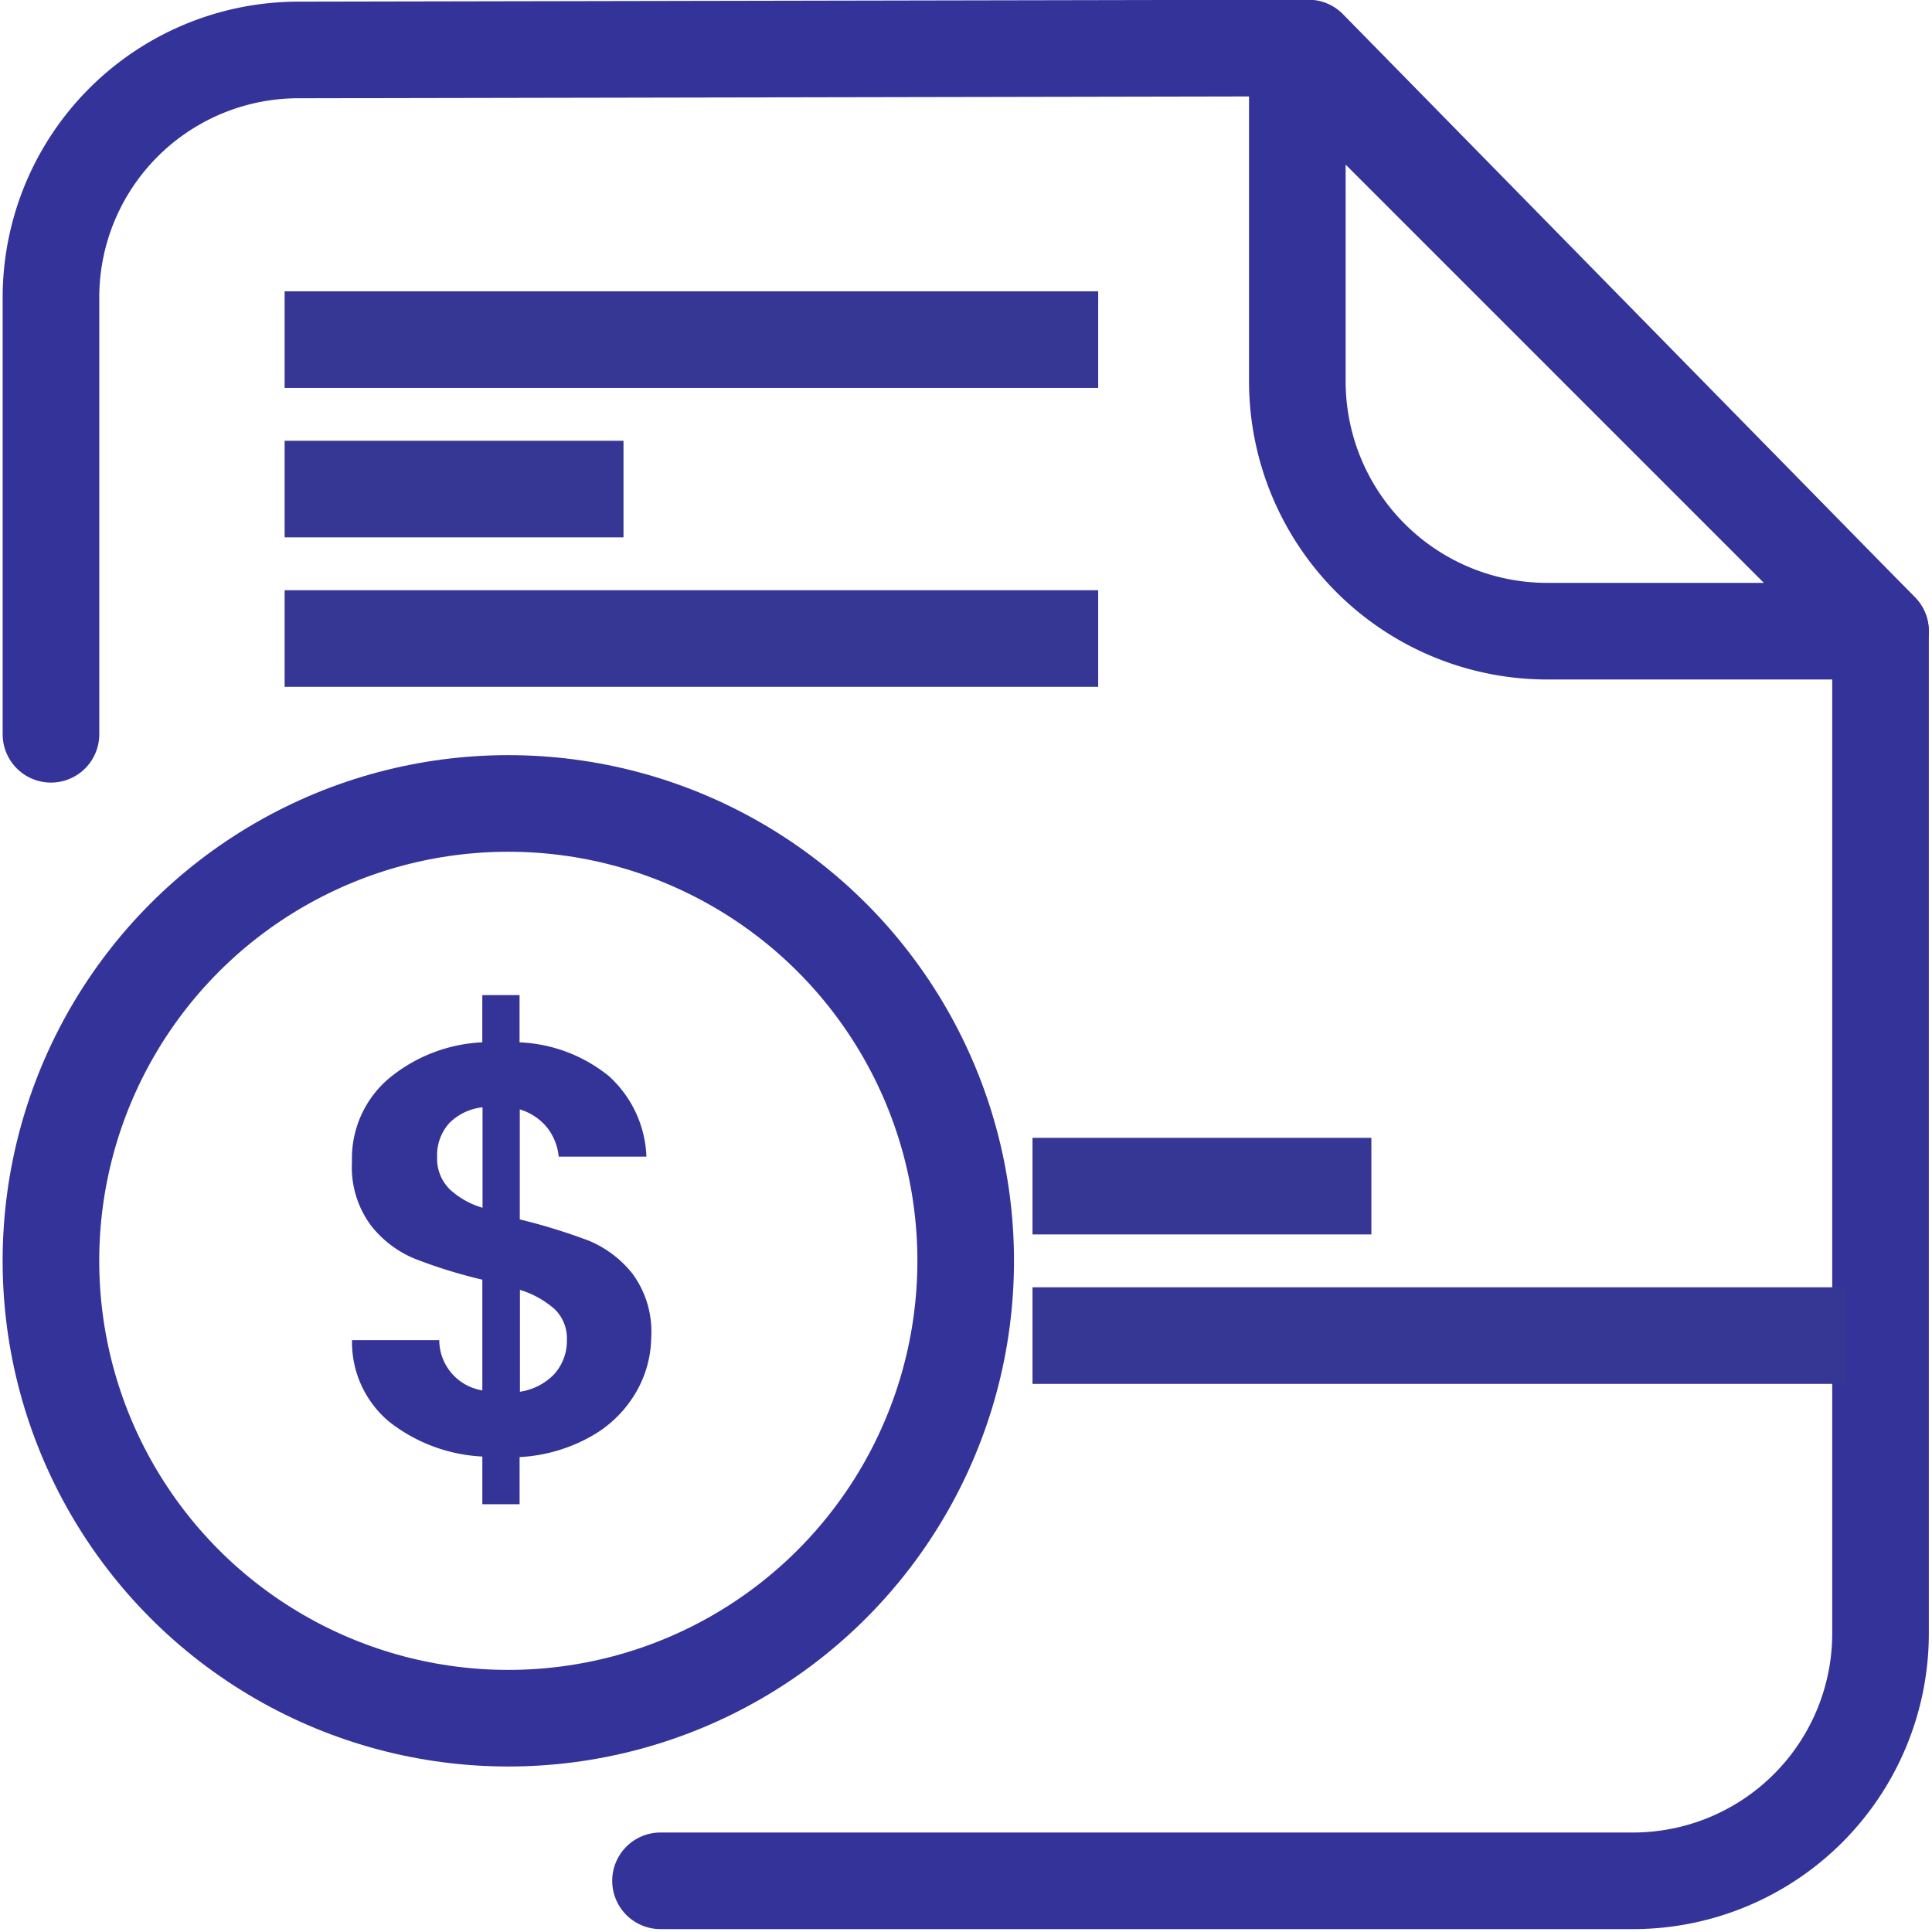 <svg xmlns="http://www.w3.org/2000/svg" xmlns:xlink="http://www.w3.org/1999/xlink" width="50" height="50" viewBox="0 0 50 50">
  <defs>
    <clipPath id="clip-Payroll_Management">
      <rect width="50" height="50"/>
    </clipPath>
  </defs>
  <g id="Payroll_Management" clip-path="url(#clip-Payroll_Management)">
    <g id="_13.file" data-name=" 13.file" transform="translate(3.794 0.243)">
      <path id="Path_19320" data-name="Path 19320" d="M13.3,48.432h25.23a6.407,6.407,0,0,0,6.344-6.468V16.092L30.07,1l-26.2.05A6.407,6.407,0,0,0-2.475,7.518V18.76" transform="translate(0 0)" fill="none" stroke="#339" stroke-linecap="round" stroke-linejoin="round" stroke-width="2.5"/>
      <path id="Path_19321" data-name="Path 19321" d="M14,9.624a6.468,6.468,0,0,0,6.468,6.468h8.624L14,1Z" transform="translate(15.781 0)" fill="none" stroke="#339" stroke-linecap="round" stroke-linejoin="round" stroke-width="2.5"/>
      <ellipse id="Ellipse_1226" data-name="Ellipse 1226" cx="11.837" cy="11.837" rx="11.837" ry="11.837" transform="translate(-2.476 20.55)" fill="none" stroke="#339" stroke-linecap="round" stroke-linejoin="round" stroke-width="2.5"/>
      <g id="Group_5" data-name="Group 5" transform="translate(5.315 25.511)">
        <path id="Path_19111" data-name="Path 19111" d="M32.9,20.928a3.079,3.079,0,0,1-1.175,1.131,4.206,4.206,0,0,1-1.823.521V23.8h-.964V22.566a4.239,4.239,0,0,1-2.425-.912,2.685,2.685,0,0,1-.948-2.1h2.258a1.323,1.323,0,0,0,1.115,1.3V17.989a13.054,13.054,0,0,1-1.748-.542,2.777,2.777,0,0,1-1.144-.873,2.534,2.534,0,0,1-.482-1.641,2.714,2.714,0,0,1,.94-2.139,4.082,4.082,0,0,1,2.433-.948V10.625h.964v1.222a3.924,3.924,0,0,1,2.311.873,2.954,2.954,0,0,1,.972,2.084H30.914a1.431,1.431,0,0,0-.307-.761,1.449,1.449,0,0,0-.7-.461v2.847a15.337,15.337,0,0,1,1.784.55,2.82,2.82,0,0,1,1.136.86,2.527,2.527,0,0,1,.482,1.633A2.89,2.89,0,0,1,32.9,20.928Zm-4.83-5.3a2.144,2.144,0,0,0,.873.5v-2.6a1.418,1.418,0,0,0-.857.406,1.232,1.232,0,0,0-.318.888A1.1,1.1,0,0,0,28.075,15.629Zm2.733,4.8a1.283,1.283,0,0,0,.323-.875,1.052,1.052,0,0,0-.315-.8,2.425,2.425,0,0,0-.9-.5v2.636A1.54,1.54,0,0,0,30.807,20.425Z" transform="translate(-25.564 -10.625)" fill="#343397"/>
      </g>
      <line id="Line_1183" data-name="Line 1183" x2="21.055" transform="translate(3.572 8.546)" fill="none" stroke="#363795" stroke-miterlimit="10" stroke-width="2.5"/>
      <line id="Line_1185" data-name="Line 1185" x2="21.055" transform="translate(3.572 16.282)" fill="none" stroke="#363795" stroke-miterlimit="10" stroke-width="2.5"/>
      <line id="Line_1187" data-name="Line 1187" x2="21.055" transform="translate(22.927 34.322)" fill="none" stroke="#363795" stroke-miterlimit="10" stroke-width="2.5"/>
      <line id="Line_1184" data-name="Line 1184" x2="8.77" transform="translate(3.572 12.414)" fill="none" stroke="#363795" stroke-miterlimit="10" stroke-width="2.5"/>
      <line id="Line_1186" data-name="Line 1186" x2="8.77" transform="translate(22.927 30.454)" fill="none" stroke="#363795" stroke-miterlimit="10" stroke-width="2.5"/>
    </g>
  </g>
</svg>
